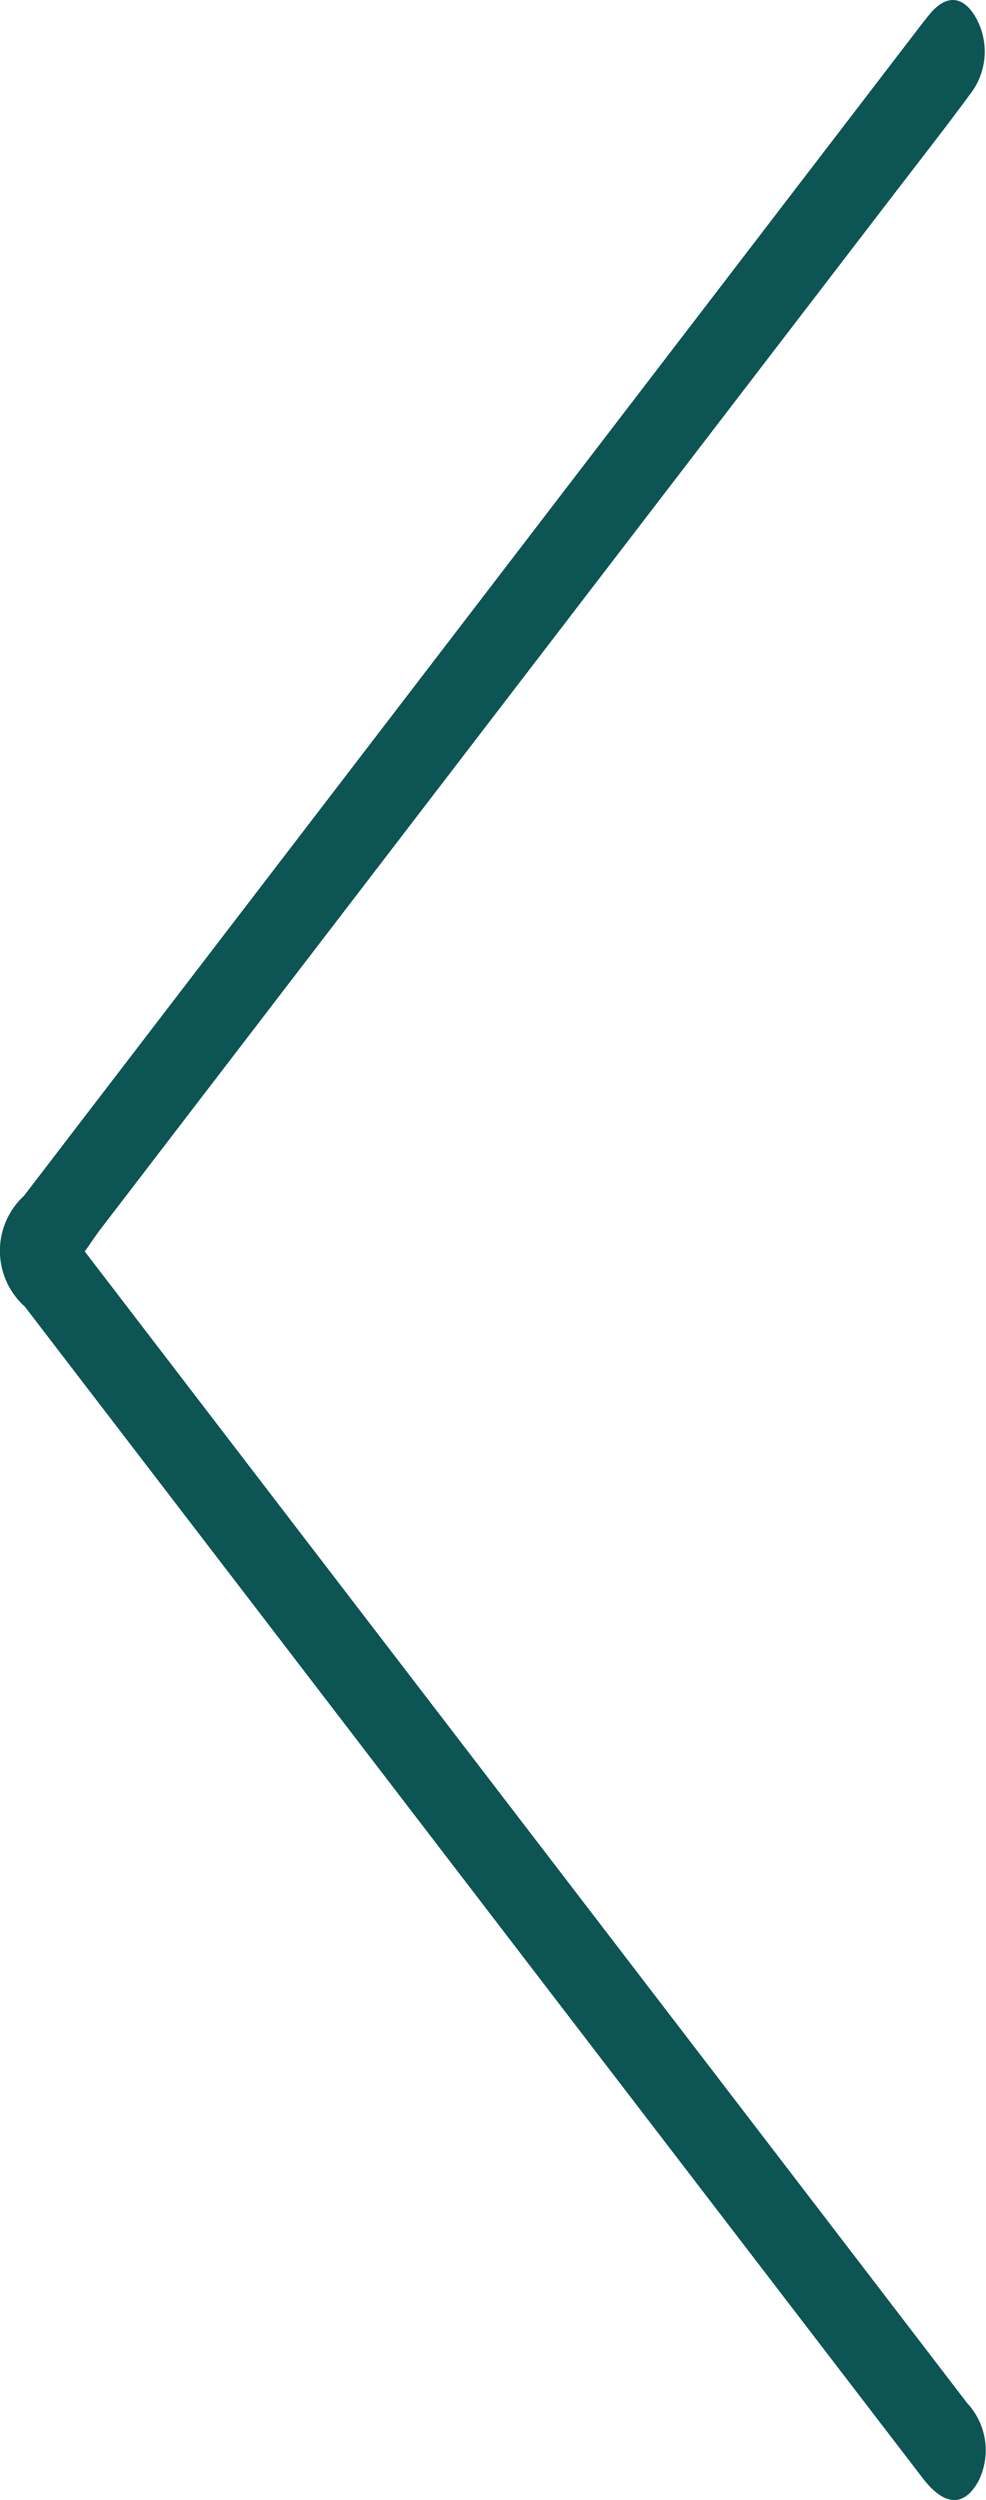 <svg id="Group_12" data-name="Group 12" xmlns="http://www.w3.org/2000/svg" xmlns:xlink="http://www.w3.org/1999/xlink" width="25" height="63.37" viewBox="0 0 25 63.37">
  <defs>
    <clipPath id="clip-path">
      <rect id="Rectangle_217" data-name="Rectangle 217" width="25" height="63.37" fill="#0d5454"/>
    </clipPath>
  </defs>
  <g id="Group_12608" data-name="Group 12608" clip-path="url(#clip-path)">
    <path id="Path_12489" data-name="Path 12489" d="M2.149,31.722l5.583,7.285q8.4,10.953,16.791,21.908a1.753,1.753,0,0,1,.283,1.982c-.365.653-.861.637-1.415-.086Q15.21,52.144,7.032,41.471L.63,33.121a1.9,1.9,0,0,1-.02-2.812L23.21.821c.118-.155.237-.309.359-.458.41-.5.833-.482,1.153.048a1.758,1.758,0,0,1-.069,1.9c-.685.933-1.39,1.831-2.088,2.742q-10,13.038-19.995,26.076c-.129.168-.249.351-.42.593" transform="translate(0 0)" fill="#0d5454"/>
  </g>
</svg>
